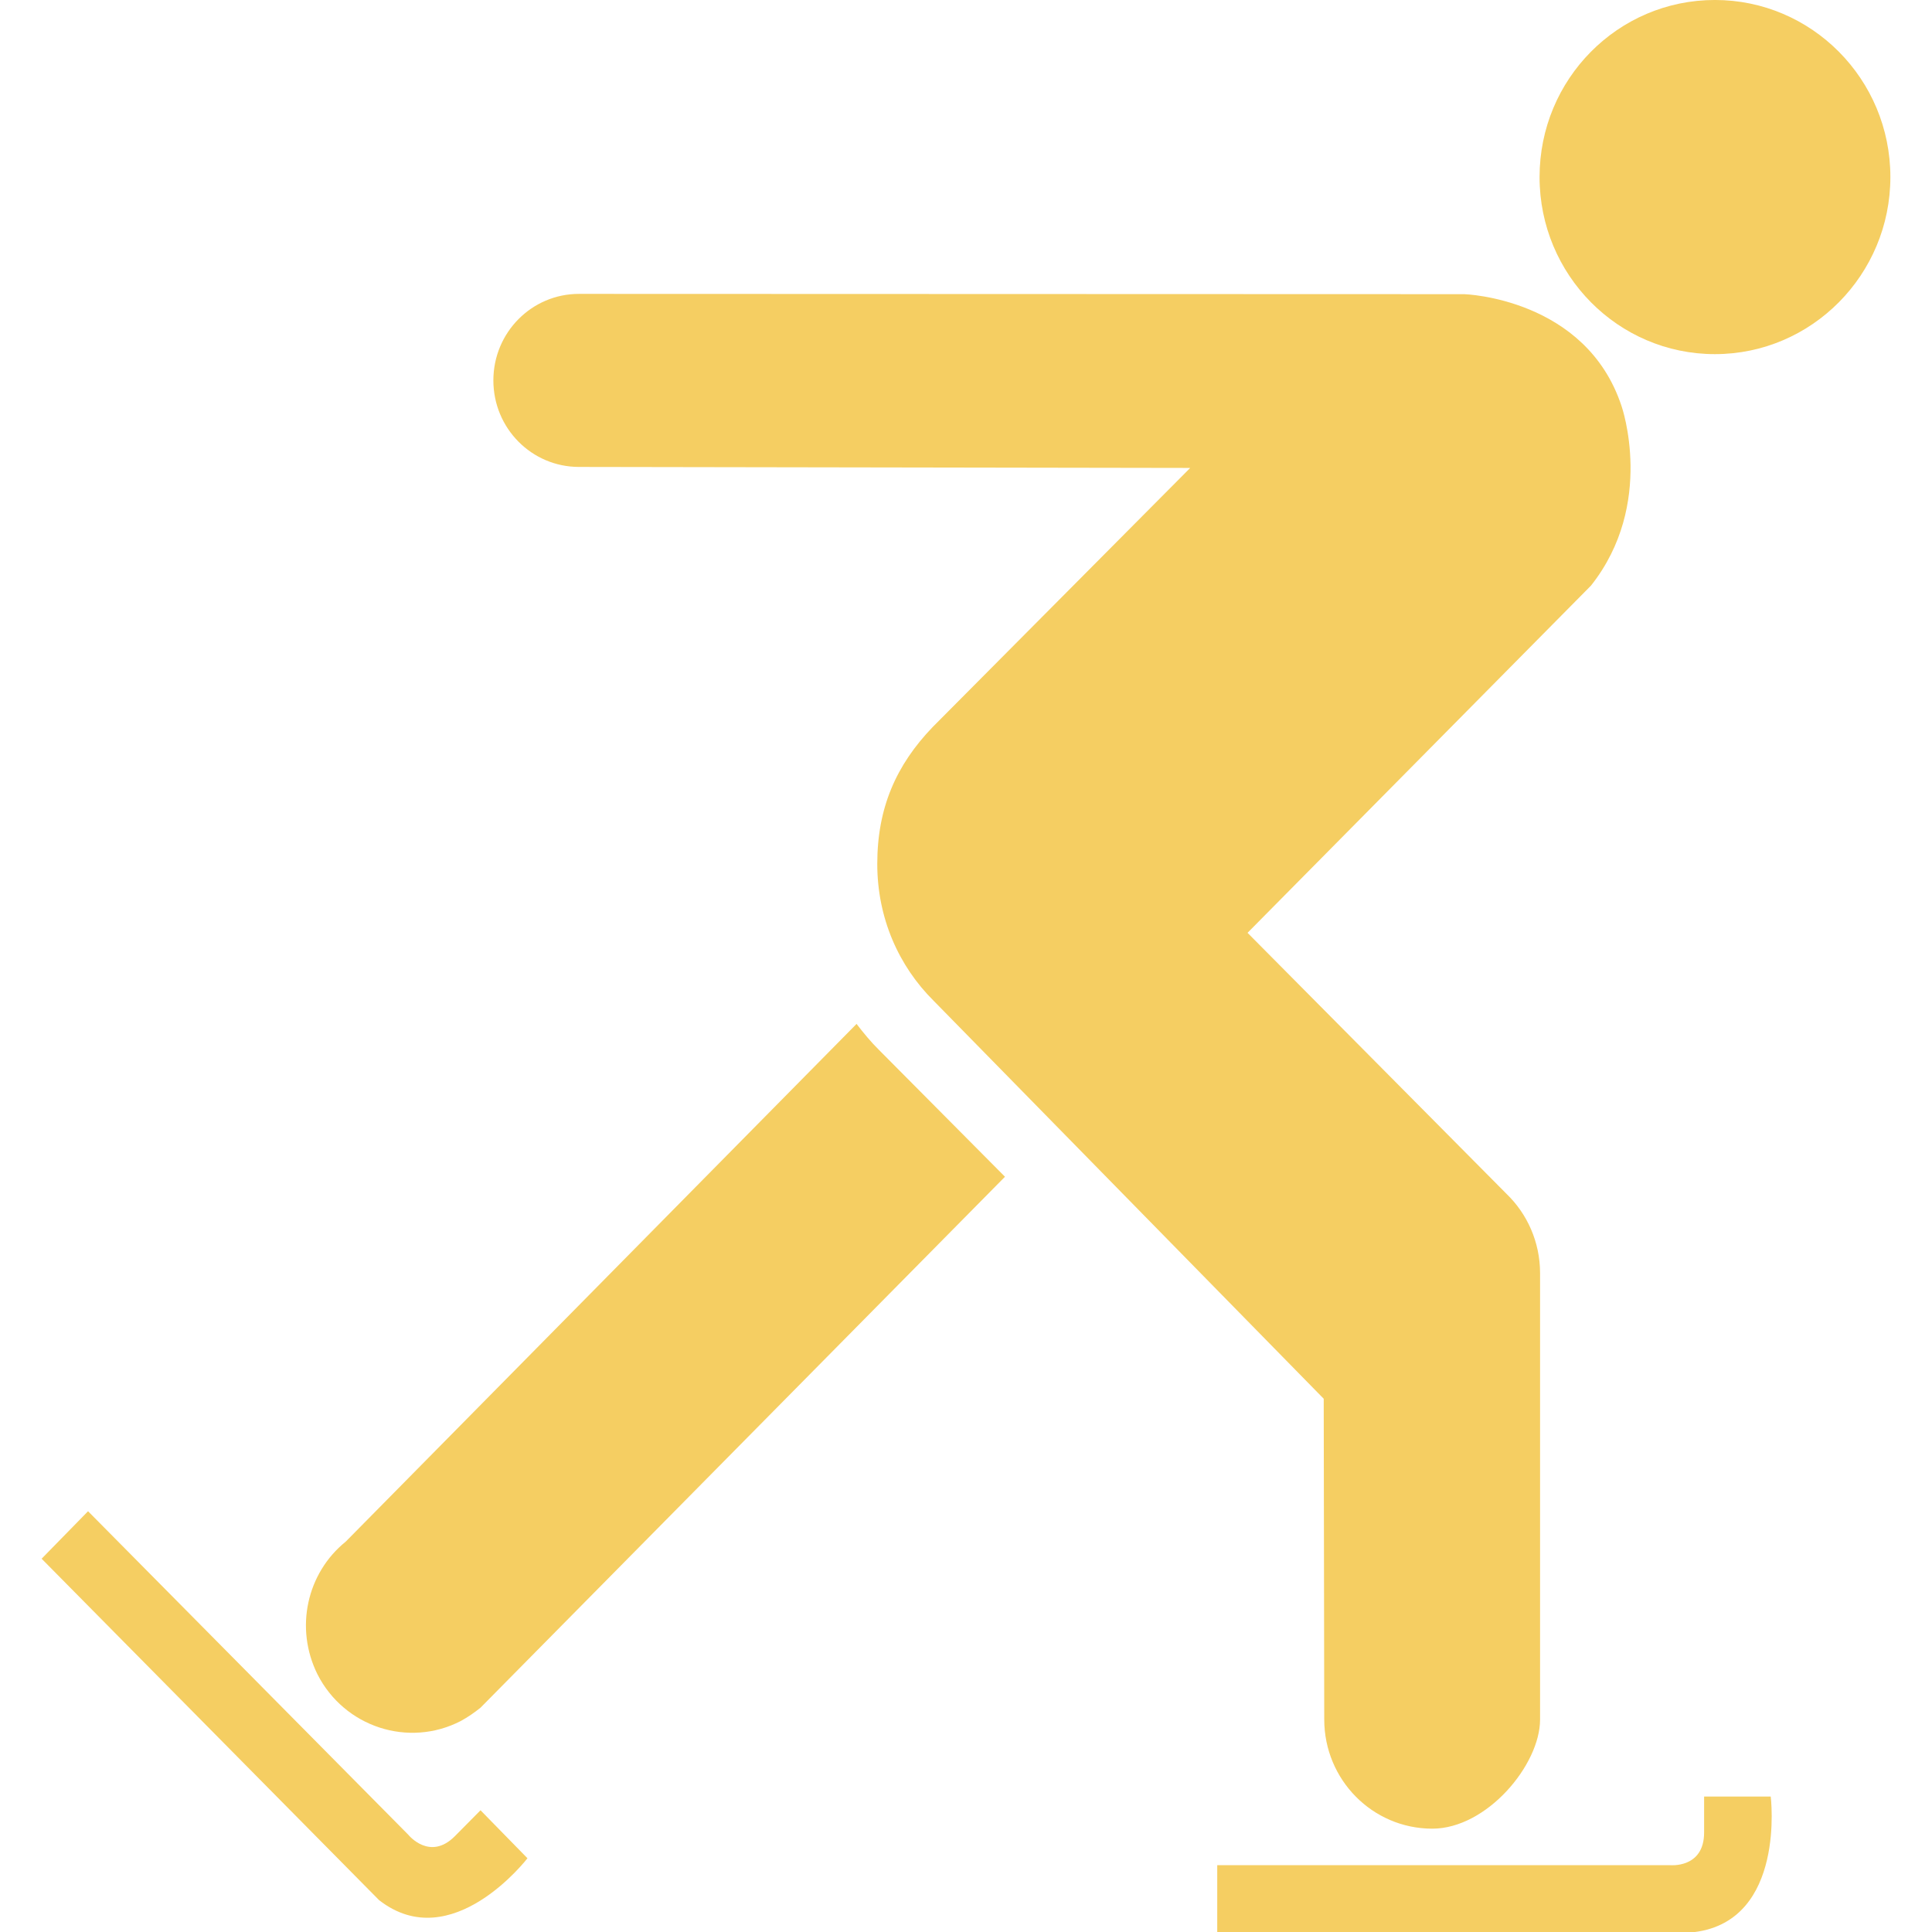 <?xml version="1.0" encoding="utf-8"?>
<!-- Generator: Adobe Illustrator 16.0.0, SVG Export Plug-In . SVG Version: 6.00 Build 0)  -->
<!DOCTYPE svg PUBLIC "-//W3C//DTD SVG 1.1//EN" "http://www.w3.org/Graphics/SVG/1.1/DTD/svg11.dtd">
<svg version="1.1" id="Layer_1" xmlns="http://www.w3.org/2000/svg" xmlns:xlink="http://www.w3.org/1999/xlink" x="0px" y="0px"
	 width="512px" height="512px" viewBox="0 0 512 512" enable-background="new 0 0 512 512" xml:space="preserve">
<g>
	<path fill="#F5CE62" d="M454.469,93.85c25.625,0,46.5-21.033,46.5-46.935c0-25.958-20.875-46.919-46.5-46.919
		C428.791-0.005,408,20.956,408,46.915C407.998,72.816,428.797,93.85,454.469,93.85"/>
	<path fill="#F5CE62" d="M322.581,494.29h119.927c0,0,9.099,0.952,9.099-8.653v-9.538h17.653c0,0,4.081,32.8-20.131,35.911H322.581
		V494.29z"/>
	<path fill="#F5CE62" d="M23.334,400.492l84.874,85.739c0,0,5.688,7.105,12.375,0.338l6.759-6.83l12.441,12.718
		c0,0-20.065,26.158-39.332,11.09l-89.421-90.471L23.334,400.492z"/>
	<path fill="#F5CE62" d="M350.799,370.684l0.139,84.996c0,15.959,12.784,28.935,28.636,28.935c14.443,0,28.561-16.901,28.561-28.935
		V337.398c0-8.233-3.41-15.734-8.895-21.015l-68.629-69.176l91.028-92.027c17.122-21.642,8.096-47.534,8.096-47.534
		c-9.432-28.677-41.672-29.686-41.672-29.686l-234.634-0.077c-12.514,0-22.682,10.23-22.682,22.928
		c0,12.708,10.168,22.932,22.682,22.932l161.984,0.267l-68.218,68.633c-9.754,10.138-14.71,21.499-14.71,36.301
		c0,14.265,5.621,27.044,14.98,36.316L350.799,370.684z"/>
	<path fill="#F5CE62" d="M232.952,278.252c-2.142-2.109-4.086-4.475-5.955-6.906L91.625,408.545
		c-10.308,8.314-13.578,22.923-7.491,35.164c7.097,13.979,24.136,19.533,37.991,12.37c1.873-1.02,3.613-2.232,5.217-3.522
		L266.329,311.85L232.952,278.252z"/>
</g>
</svg>
